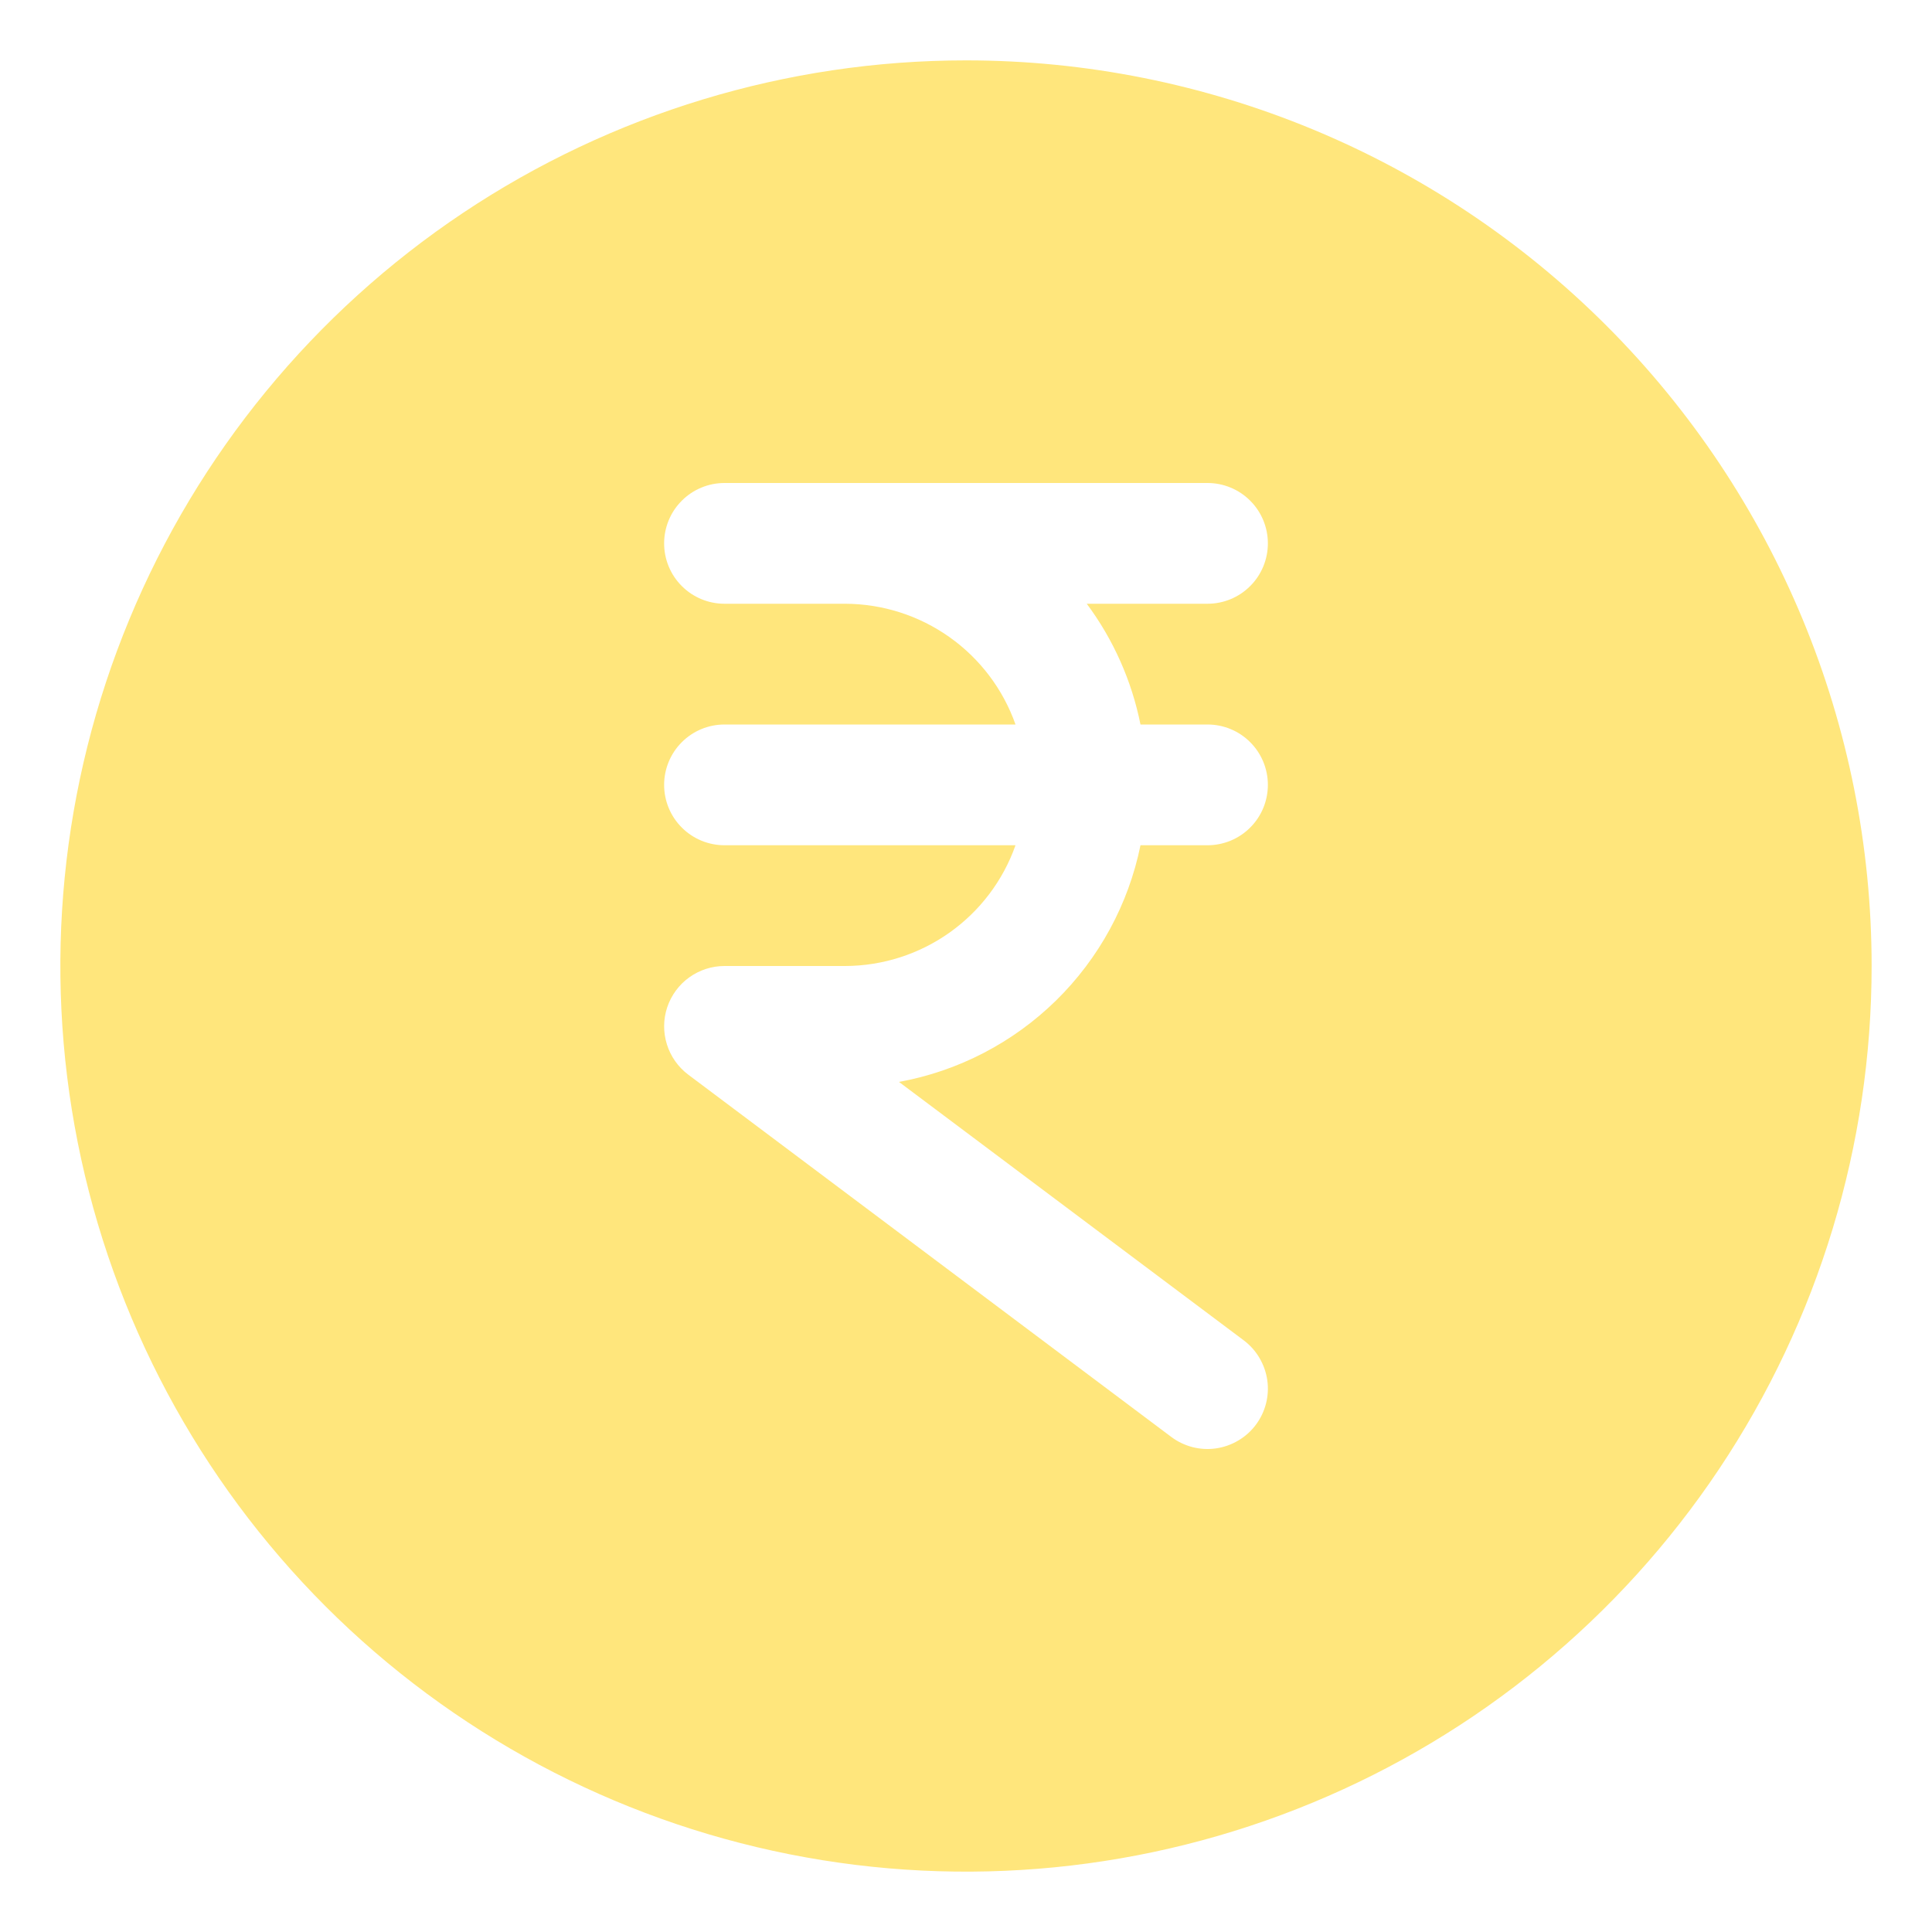 <svg xmlns="http://www.w3.org/2000/svg" width="32" height="32" viewBox="0 0 32 32" fill="none"><path d="M16 1C13.033 1 10.133 1.88 7.666 3.528C5.2 5.176 3.277 7.519 2.142 10.26C1.006 13.001 0.709 16.017 1.288 18.926C1.867 21.836 3.296 24.509 5.393 26.607C7.491 28.704 10.164 30.133 13.074 30.712C15.983 31.291 18.999 30.994 21.74 29.858C24.481 28.723 26.824 26.8 28.472 24.334C30.12 21.867 31 18.967 31 16C31 12.022 29.42 8.206 26.607 5.393C23.794 2.58 19.978 1 16 1ZM18.89 12H20C20.265 12 20.52 12.105 20.707 12.293C20.895 12.48 21 12.735 21 13C21 13.265 20.895 13.52 20.707 13.707C20.52 13.895 20.265 14 20 14H18.89C18.691 14.978 18.203 15.874 17.49 16.573C16.777 17.271 15.872 17.741 14.89 17.92L20.6 22.2C20.705 22.279 20.794 22.378 20.86 22.491C20.927 22.604 20.971 22.729 20.99 22.859C21.009 22.989 21.001 23.121 20.969 23.248C20.936 23.375 20.879 23.495 20.8 23.6C20.721 23.705 20.622 23.794 20.509 23.86C20.396 23.927 20.271 23.971 20.141 23.99C20.011 24.009 19.879 24.001 19.752 23.969C19.625 23.936 19.505 23.879 19.4 23.8L11.4 17.8C11.232 17.674 11.108 17.498 11.046 17.298C10.983 17.098 10.985 16.883 11.051 16.684C11.118 16.485 11.245 16.311 11.415 16.189C11.586 16.066 11.79 16 12 16H14C14.619 15.998 15.222 15.805 15.727 15.447C16.232 15.089 16.614 14.584 16.82 14H12C11.735 14 11.48 13.895 11.293 13.707C11.105 13.52 11 13.265 11 13C11 12.735 11.105 12.48 11.293 12.293C11.48 12.105 11.735 12 12 12H16.82C16.614 11.416 16.232 10.911 15.727 10.553C15.222 10.195 14.619 10.002 14 10H12C11.735 10 11.48 9.895 11.293 9.707C11.105 9.52 11 9.265 11 9C11 8.735 11.105 8.48 11.293 8.293C11.48 8.105 11.735 8 12 8H20C20.265 8 20.52 8.105 20.707 8.293C20.895 8.48 21 8.735 21 9C21 9.265 20.895 9.52 20.707 9.707C20.52 9.895 20.265 10 20 10H18C18.441 10.593 18.745 11.276 18.89 12Z" fill="#FFE67C"></path></svg>